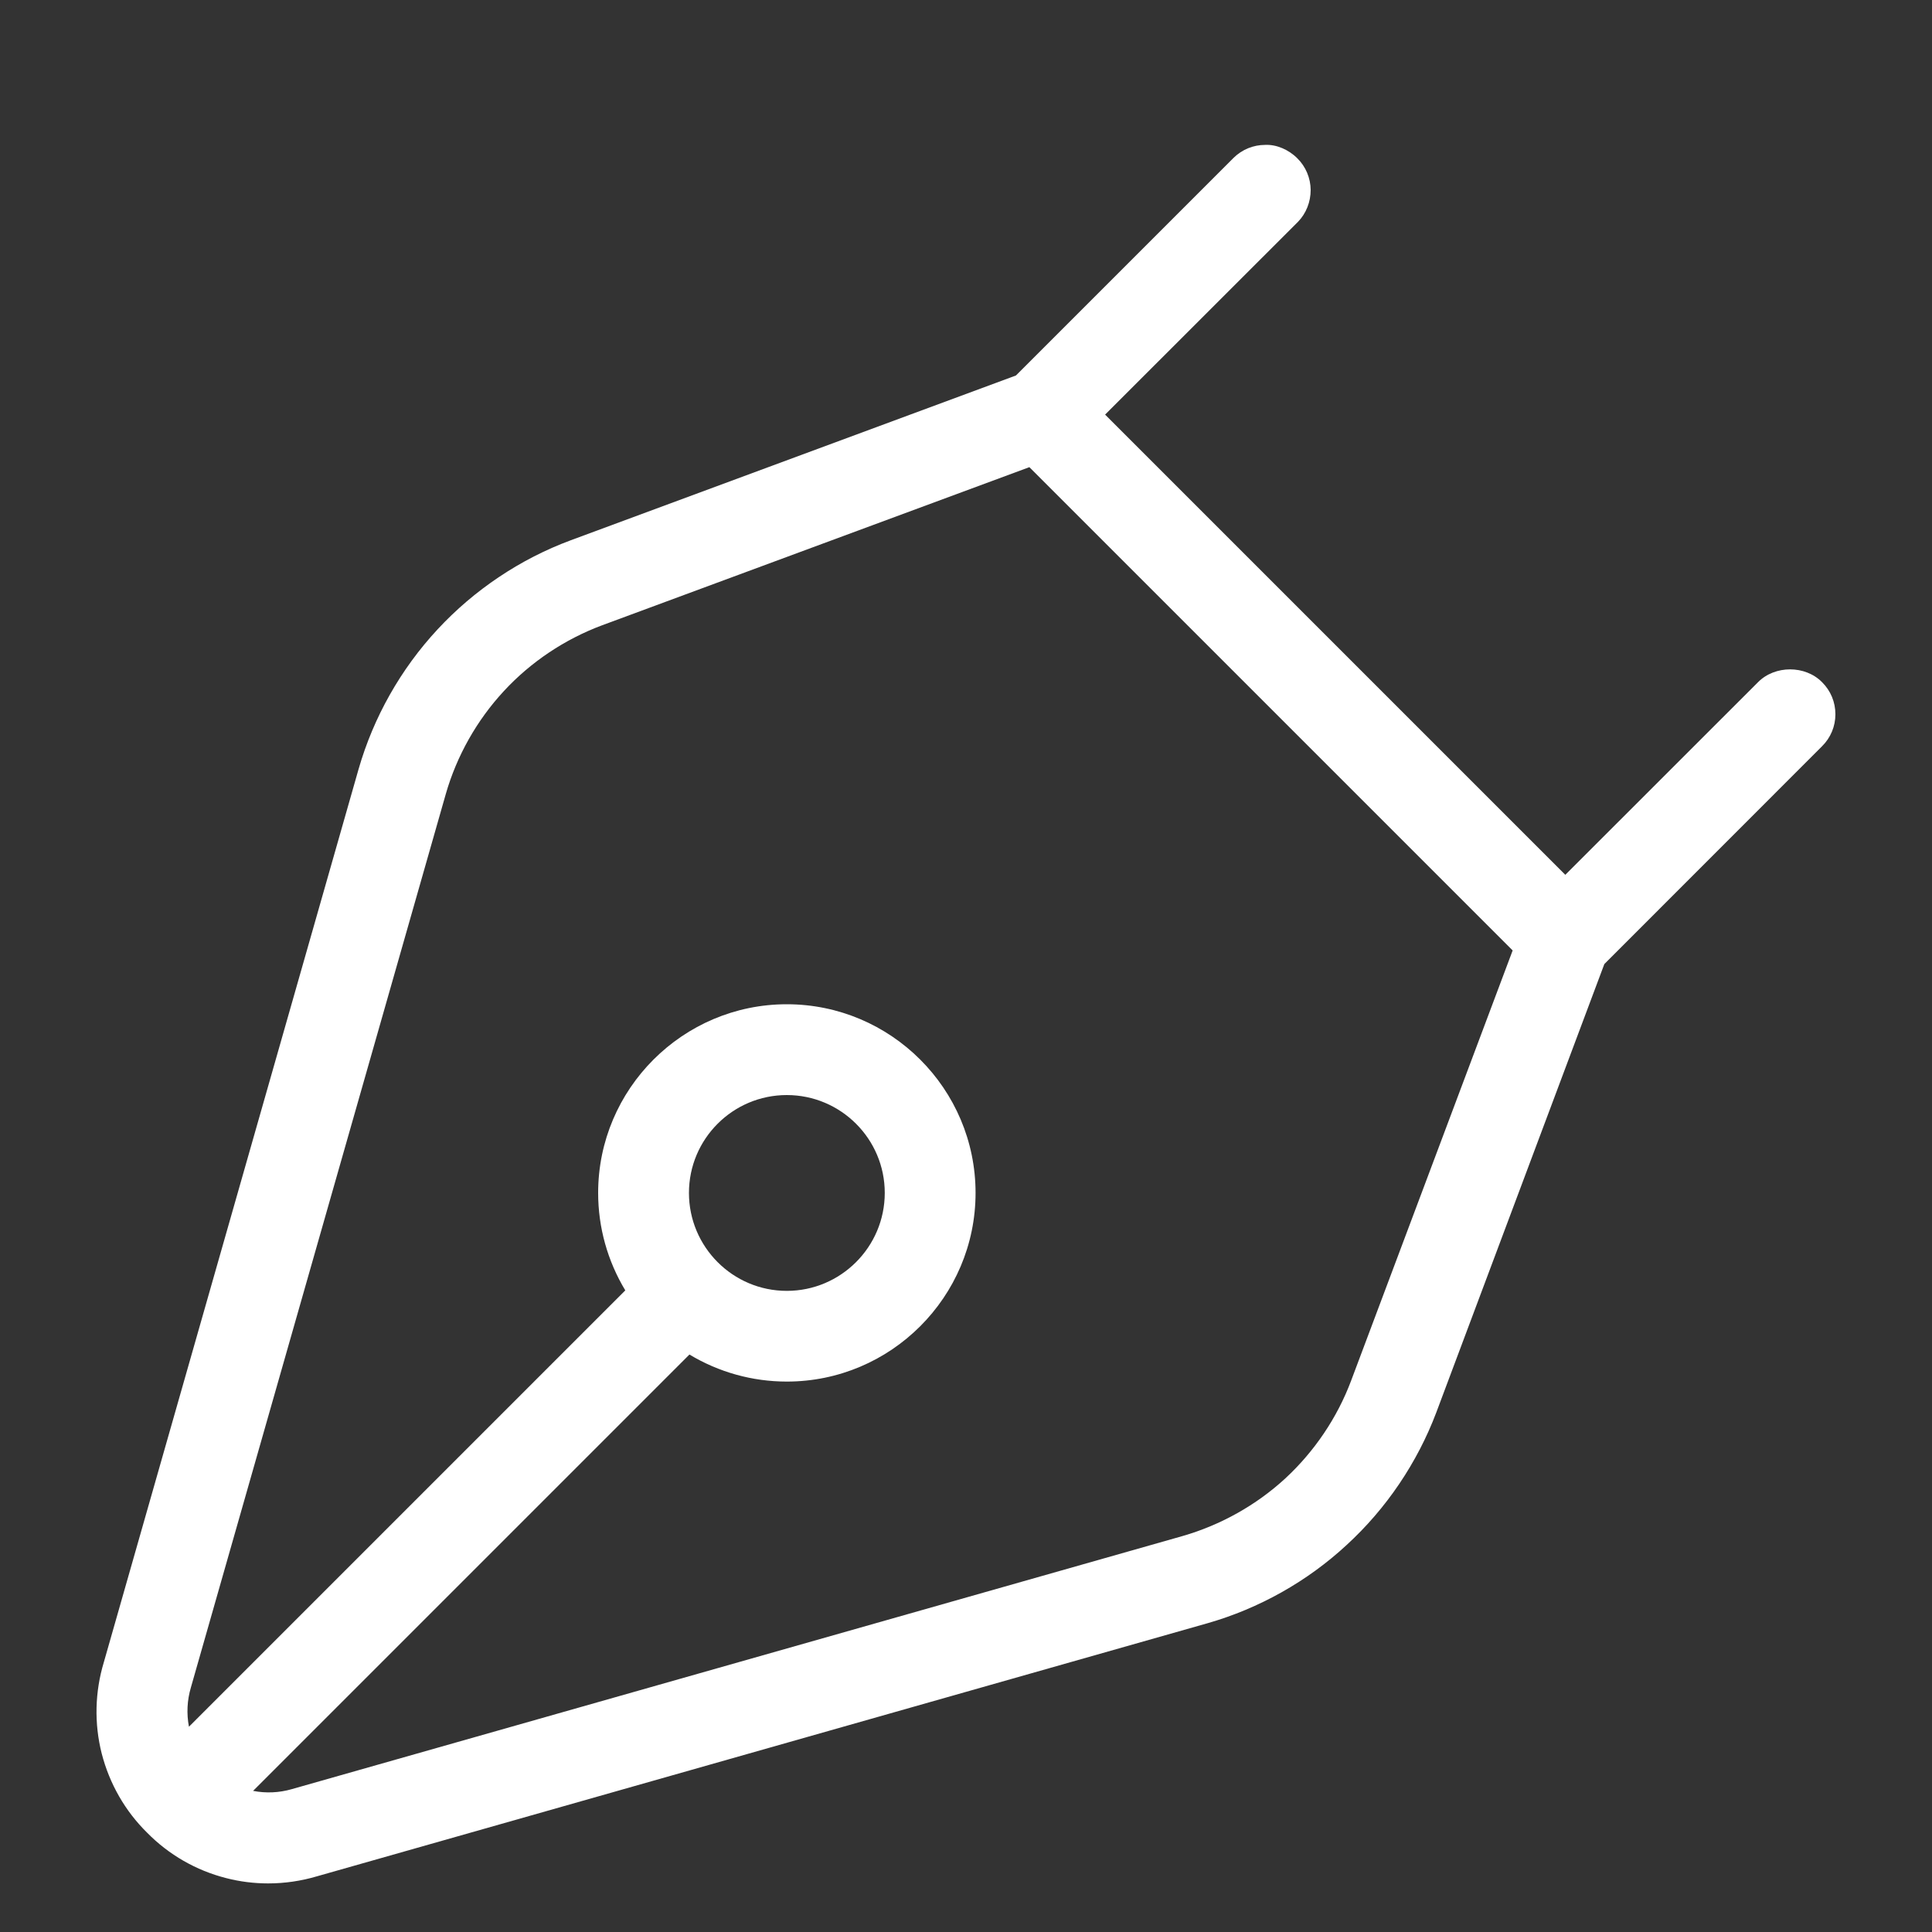 <svg width="20" height="20" viewBox="0 0 20 20" fill="none" xmlns="http://www.w3.org/2000/svg">
<rect x="0" y="0" width="20" height="20" fill="#333333" stroke="none"/>
<path d="M7.137 14.022C7.441 14.205 7.788 14.302 8.145 14.302C9.222 14.302 10.099 13.426 10.099 12.349C10.099 11.272 9.222 10.396 8.145 10.396C7.069 10.396 6.192 11.272 6.192 12.349C6.192 12.706 6.289 13.053 6.473 13.358L1.956 17.875C1.93 17.74 1.937 17.601 1.976 17.469L4.615 8.219C4.728 7.825 4.936 7.456 5.216 7.154C5.495 6.852 5.847 6.617 6.233 6.473L10.656 4.836L15.659 9.839L13.987 14.292C13.843 14.676 13.607 15.025 13.306 15.304C13.005 15.581 12.637 15.787 12.242 15.901L3.021 18.521C2.89 18.559 2.752 18.565 2.62 18.539L7.137 14.022ZM8.145 11.336C8.704 11.336 9.159 11.79 9.159 12.349C9.159 12.908 8.704 13.363 8.145 13.363C7.586 13.363 7.132 12.908 7.132 12.349C7.132 11.79 7.586 11.336 8.145 11.336ZM18.862 7.062C18.688 6.885 18.374 6.885 18.199 7.062L16.204 9.056L11.44 4.292L13.437 2.296C13.521 2.209 13.568 2.091 13.568 1.966C13.567 1.844 13.517 1.724 13.43 1.639C13.341 1.549 13.213 1.494 13.097 1.5C12.975 1.5 12.859 1.547 12.771 1.633L10.517 3.887L5.908 5.593C5.385 5.787 4.908 6.107 4.529 6.516C4.148 6.926 3.866 7.426 3.712 7.962L1.075 17.207C0.982 17.514 0.974 17.842 1.053 18.153C1.133 18.464 1.295 18.748 1.523 18.972C1.747 19.2 2.03 19.363 2.341 19.442C2.484 19.479 2.63 19.497 2.776 19.497C2.947 19.497 3.118 19.472 3.283 19.423L12.499 16.804C13.034 16.651 13.533 16.371 13.941 15.993C14.351 15.617 14.671 15.143 14.868 14.623L16.608 9.98L18.861 7.726C18.951 7.637 19 7.519 19 7.394C19 7.268 18.951 7.15 18.862 7.062Z" fill="white"/>
</svg>
